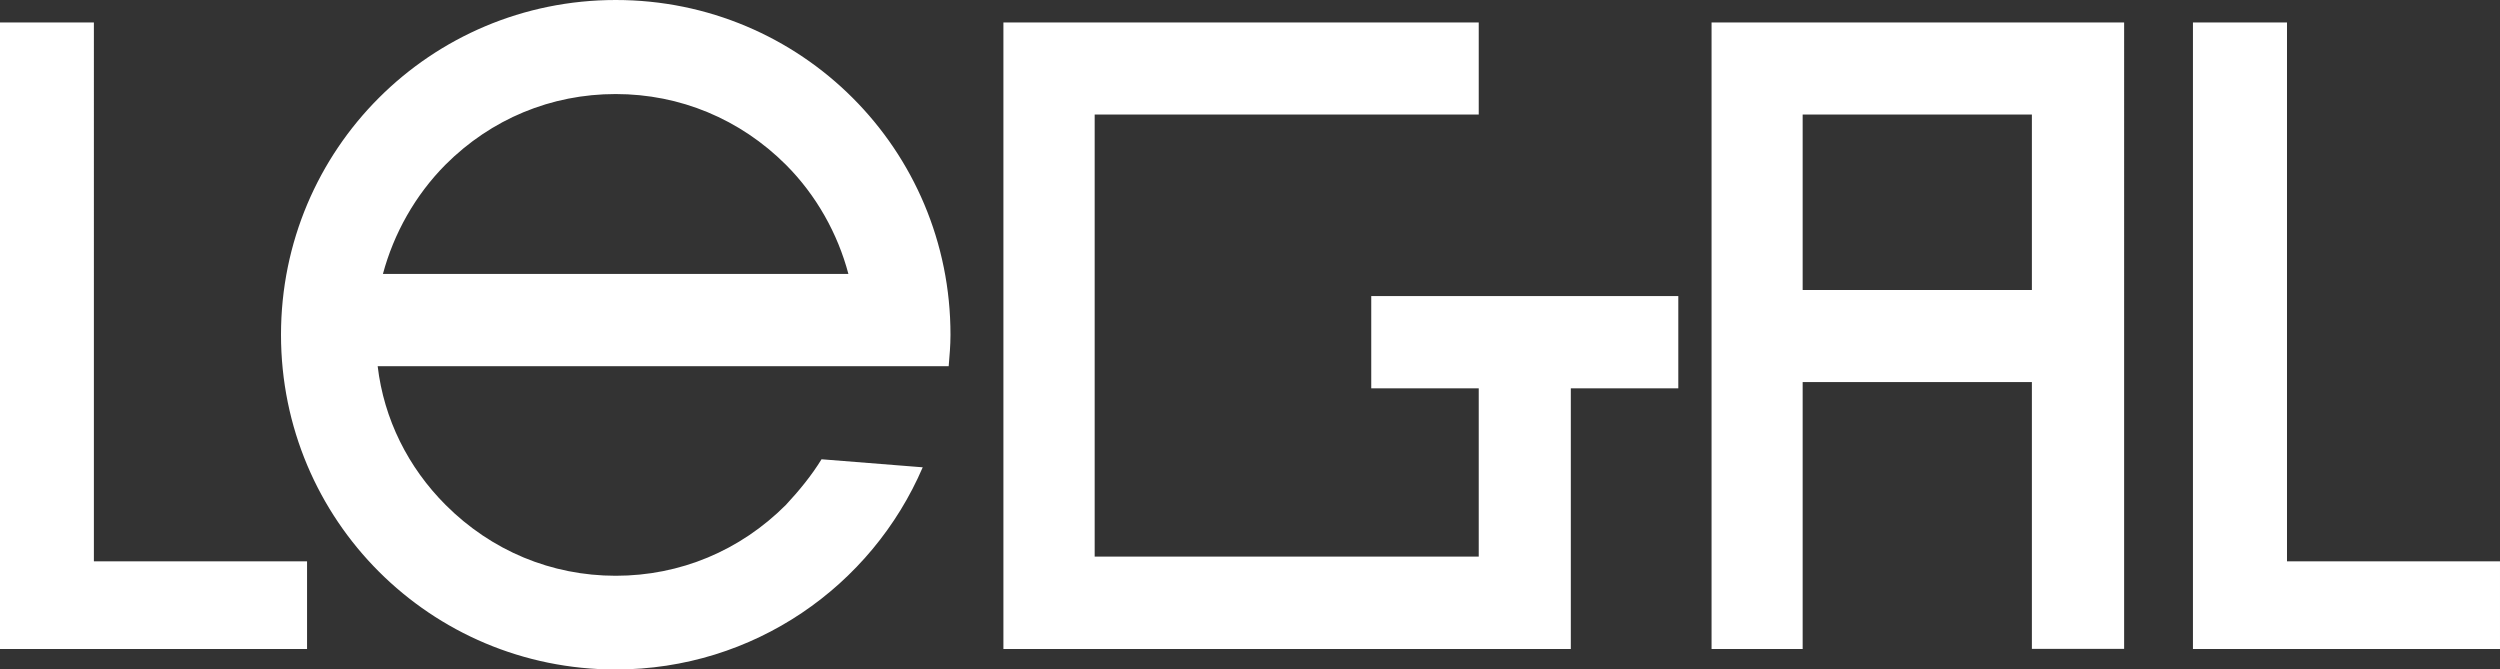 <?xml version="1.0" encoding="UTF-8"?> <svg xmlns="http://www.w3.org/2000/svg" id="Layer_2" data-name="Layer 2" viewBox="0 0 152.58 40.86"><rect x="0" y="0" width="152.58" height="40.86" fill="#333333" stroke="none"/><defs><style> .cls-1 { fill: #fff; } </style></defs><g id="Layer_1-2" data-name="Layer 1"><path class="cls-1" d="m139.58,34.25V1.37h-5.74v38.24h18.74v-5.35h-13Zm-29.56-27.26h13.99v10.71h-13.99V6.99Zm0,32.61v-16.28h13.99v16.28h5.63V1.37h-25.18v38.24h5.57Zm-14.15-15.9h6.56v-5.63h-18.74v5.63h6.56v10.27h-23.44V6.99h23.44V1.37h-29.01v38.24h34.63v-15.9ZM37.58,5.74c3.93,0,7.59,1.53,10.38,4.31,1.86,1.86,3.17,4.21,3.82,6.67h-28.41c.66-2.46,1.97-4.81,3.82-6.67,2.79-2.79,6.45-4.31,10.38-4.31m18.74,22.78l-6.17-.49c-.6.98-1.36,1.91-2.18,2.79-2.79,2.79-6.45,4.32-10.38,4.32s-7.59-1.53-10.38-4.32c-2.29-2.29-3.77-5.24-4.15-8.47h34.85c.05-.6.11-1.26.11-1.91C58.02,9.12,48.89,0,37.58,0s-20.43,9.12-20.43,20.43,9.12,20.43,20.43,20.43c8.41,0,15.62-5.08,18.74-12.35m-50.59,5.74V1.37H0v38.24h18.74v-5.35H5.74Z"></path></g></svg> 